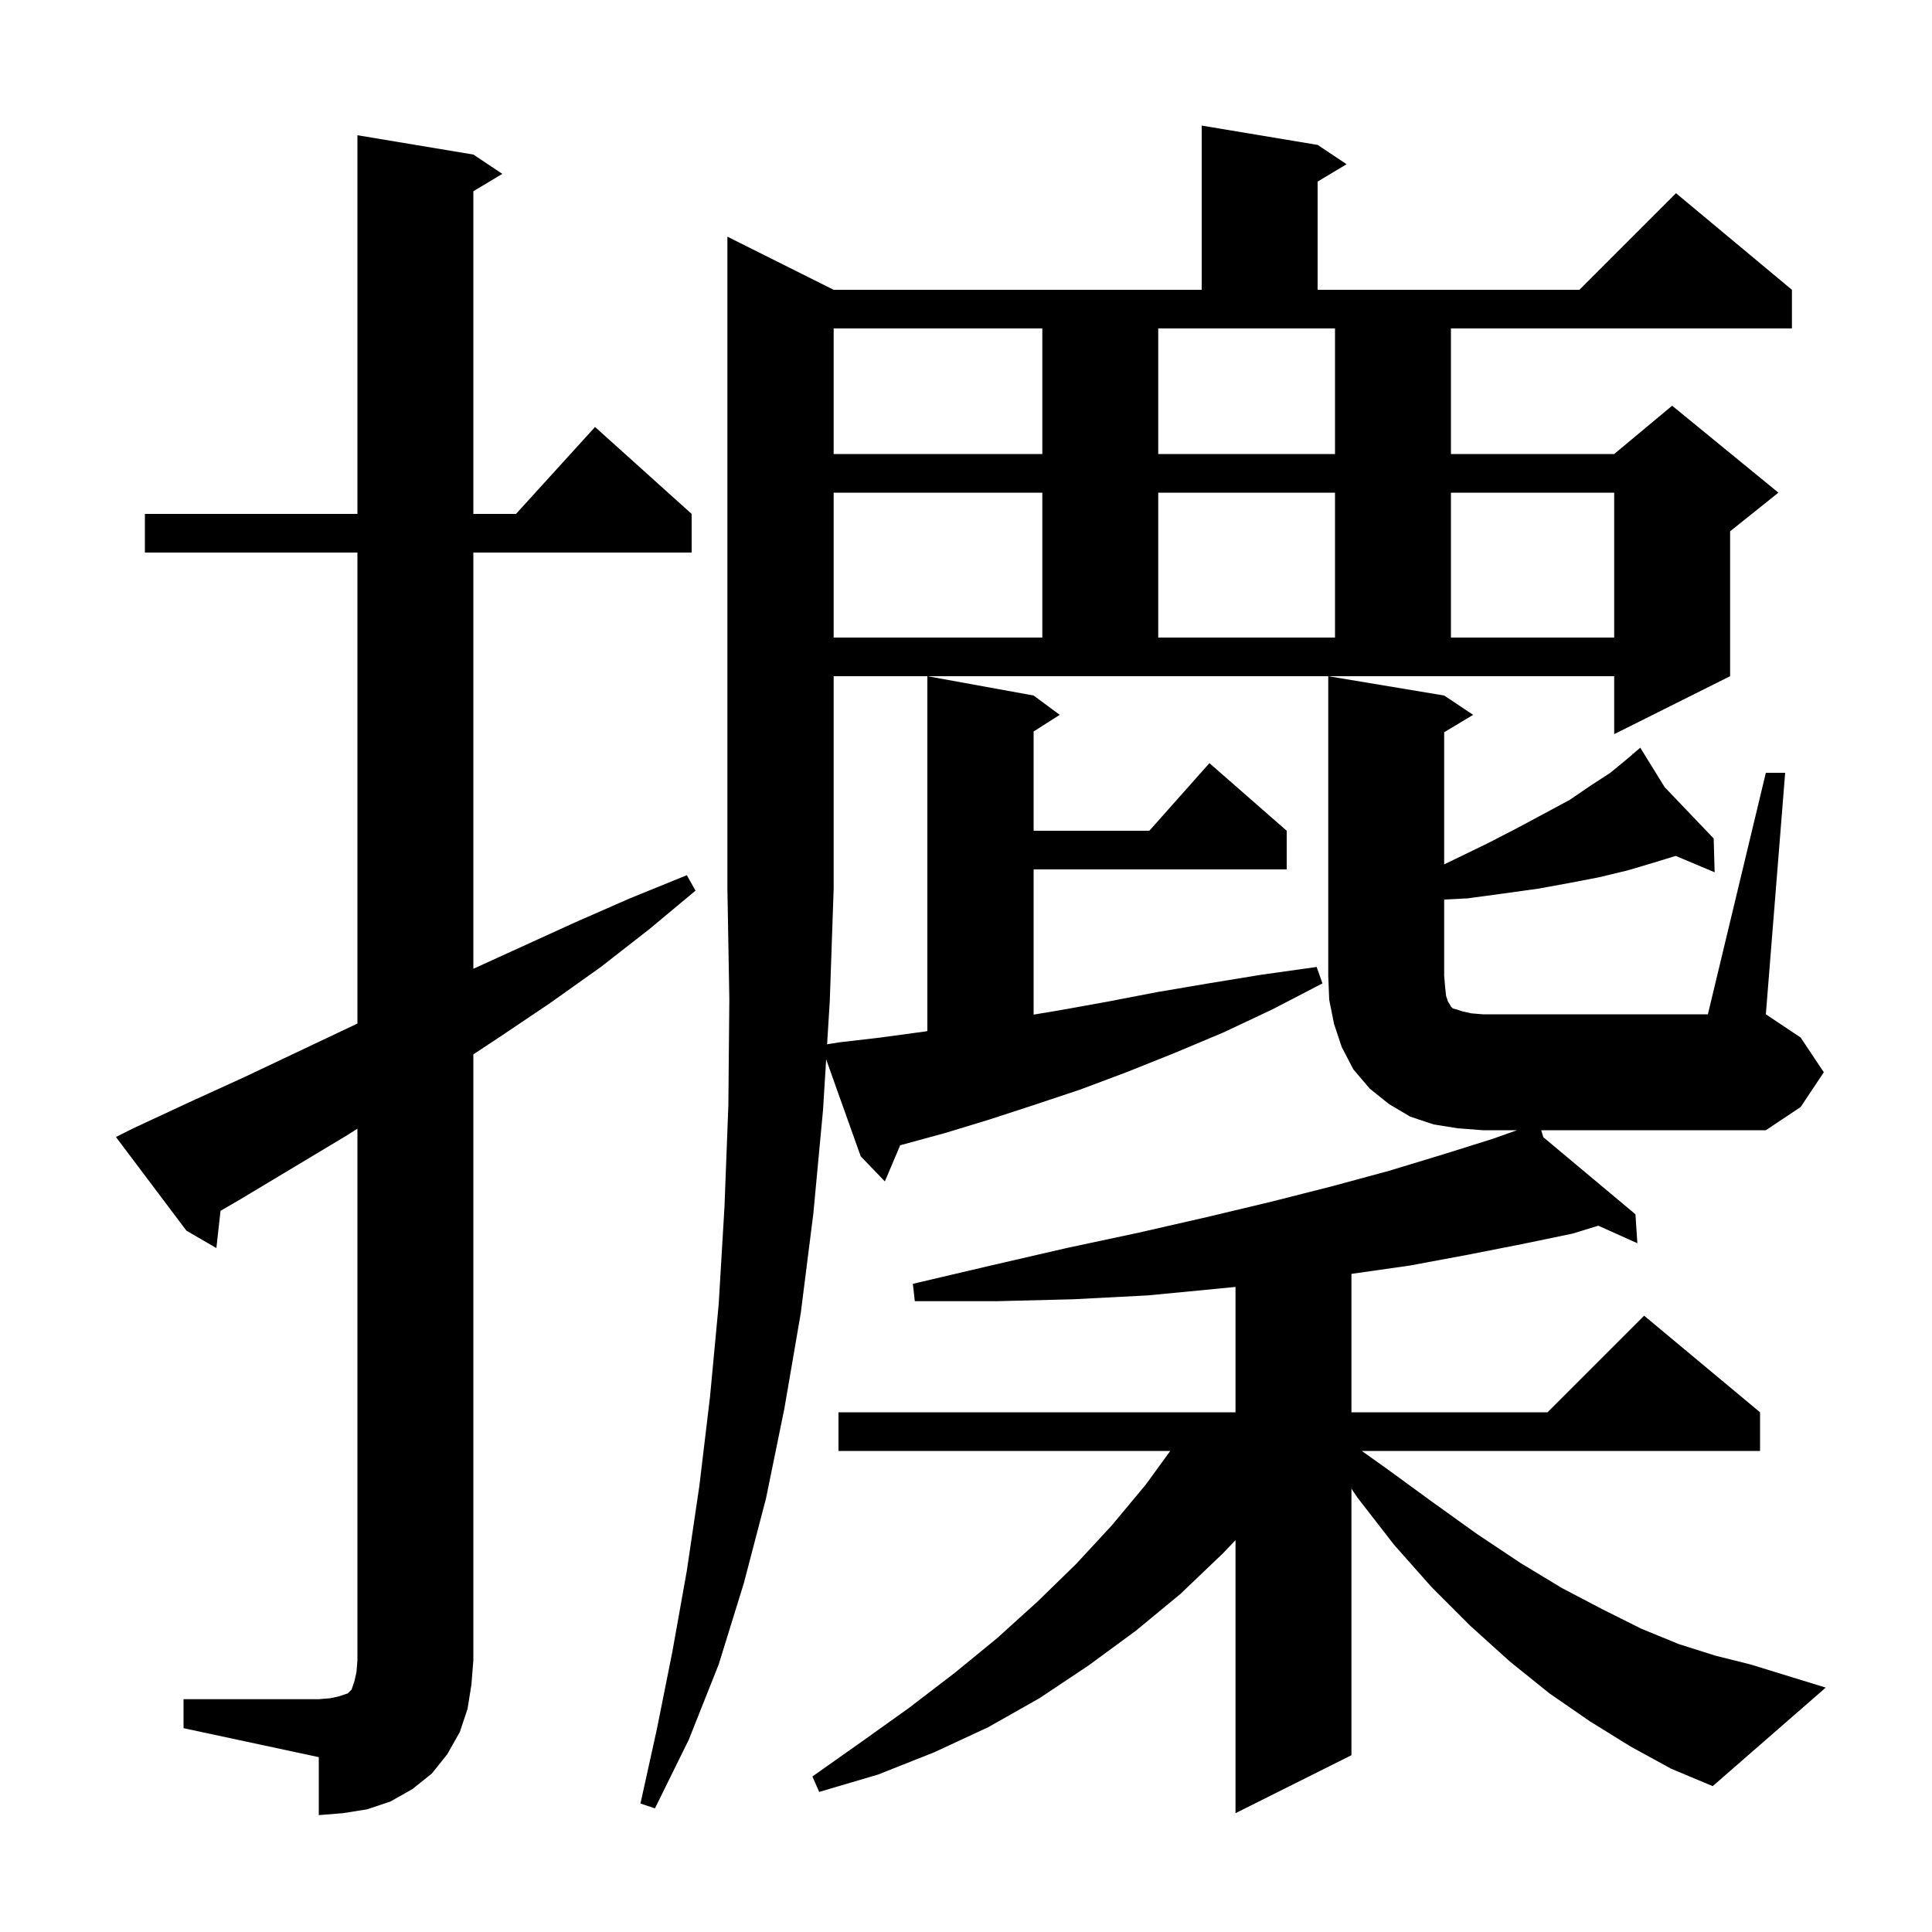 <svg xmlns="http://www.w3.org/2000/svg" xmlns:xlink="http://www.w3.org/1999/xlink" version="1.1" baseProfile="full" viewBox="0 0 200 200" width="200" height="200">
<g fill="black">
<path d="M 19.0 175.9 L 33.0 175.9 L 34.2 175.8 L 35.1 175.6 L 36.0 175.3 L 36.4 174.9 L 36.7 174.0 L 36.9 173.1 L 37.0 171.9 L 37.0 116.844 L 35.8 117.6 L 24.8 124.2 L 22.828 125.347 L 22.4 129.2 L 19.3 127.4 L 12.0 117.7 L 13.8 116.8 L 19.6 114.1 L 25.3 111.5 L 37.0 105.958 L 37.0 57.2 L 15.0 57.2 L 15.0 53.2 L 37.0 53.2 L 37.0 14.0 L 49.0 16.0 L 52.0 18.0 L 49.0 19.8 L 49.0 53.2 L 53.418 53.2 L 61.6 44.2 L 71.6 53.2 L 71.6 57.2 L 49.0 57.2 L 49.0 100.289 L 59.5 95.5 L 65.2 93.0 L 71.1 90.6 L 72.0 92.2 L 67.2 96.2 L 62.2 100.1 L 57.0 103.8 L 51.8 107.3 L 49.0 109.149 L 49.0 171.9 L 48.8 174.4 L 48.4 176.9 L 47.6 179.3 L 46.3 181.6 L 44.7 183.6 L 42.7 185.2 L 40.4 186.5 L 38.0 187.3 L 35.5 187.7 L 33.0 187.9 L 33.0 181.9 L 19.0 178.9 Z M 182.8 80.0 L 184.8 80.0 L 182.8 105.0 L 186.4 107.4 L 188.8 111.0 L 186.4 114.6 L 182.8 117.0 L 159.543 117.0 L 159.764 117.724 L 169.3 125.7 L 169.5 128.7 L 165.456 126.883 L 162.8 127.7 L 157.5 128.8 L 151.9 129.9 L 146.0 131.0 L 139.9 131.871 L 139.9 146.2 L 160.2 146.2 L 170.2 136.2 L 182.2 146.2 L 182.2 150.2 L 140.97 150.2 L 143.5 152.0 L 148.3 155.5 L 152.9 158.8 L 157.4 161.8 L 161.7 164.4 L 165.9 166.6 L 169.9 168.6 L 173.8 170.2 L 177.6 171.4 L 181.2 172.3 L 189.0 174.7 L 177.3 184.9 L 173.0 183.1 L 168.8 180.8 L 164.6 178.2 L 160.4 175.3 L 156.3 172.0 L 152.2 168.3 L 148.2 164.3 L 144.3 159.9 L 140.5 155.0 L 139.9 154.1 L 139.9 181.7 L 127.9 187.7 L 127.9 159.438 L 126.6 160.8 L 122.2 165.0 L 117.6 168.8 L 112.7 172.4 L 107.6 175.8 L 102.3 178.8 L 96.7 181.4 L 90.9 183.7 L 84.8 185.5 L 84.1 183.9 L 89.2 180.3 L 94.1 176.8 L 98.8 173.2 L 103.2 169.6 L 107.4 165.8 L 111.4 161.9 L 115.1 157.9 L 118.6 153.7 L 121.145 150.2 L 86.8 150.2 L 86.8 146.2 L 127.9 146.2 L 127.9 133.22 L 126.1 133.4 L 118.8 134.1 L 111.1 134.5 L 103.1 134.7 L 94.7 134.7 L 94.5 132.9 L 102.6 131.0 L 110.4 129.2 L 117.9 127.6 L 124.9 126.0 L 131.6 124.4 L 137.9 122.8 L 143.8 121.2 L 149.4 119.5 L 154.5 117.9 L 157.041 117.0 L 153.5 117.0 L 150.9 116.8 L 148.4 116.4 L 146.0 115.6 L 143.8 114.3 L 141.8 112.7 L 140.1 110.7 L 138.9 108.4 L 138.1 106.0 L 137.6 103.5 L 137.5 101.0 L 137.5 70.0 L 149.5 72.0 L 152.5 74.0 L 149.5 75.8 L 149.5 89.483 L 150.7 88.9 L 154.0 87.3 L 157.1 85.7 L 159.9 84.2 L 162.5 82.8 L 164.7 81.3 L 166.7 80.0 L 168.4 78.6 L 169.023 78.066 L 168.9 77.9 L 169.043 78.049 L 169.8 77.4 L 172.322 81.483 L 177.4 86.8 L 177.5 90.3 L 173.468 88.602 L 171.2 89.3 L 168.5 90.1 L 165.6 90.8 L 162.5 91.4 L 159.2 92.0 L 155.6 92.5 L 151.9 93.0 L 149.5 93.12 L 149.5 101.0 L 149.6 102.2 L 149.7 103.1 L 149.9 103.7 L 150.1 104.0 L 150.2 104.2 L 150.4 104.4 L 150.8 104.5 L 151.4 104.7 L 152.3 104.9 L 153.5 105.0 L 176.8 105.0 Z M 85.2 114.9 L 84.2 125.6 L 82.9 135.9 L 81.2 145.8 L 79.3 155.1 L 77.0 163.9 L 74.4 172.3 L 71.3 180.1 L 67.8 187.2 L 66.3 186.7 L 68.0 179.0 L 69.6 171.0 L 71.1 162.6 L 72.4 153.8 L 73.5 144.6 L 74.4 135.0 L 75.0 124.9 L 75.4 114.4 L 75.5 103.4 L 75.3 92.0 L 75.3 24.5 L 86.3 30.0 L 124.4 30.0 L 124.4 13.0 L 136.4 15.0 L 139.4 17.0 L 136.4 18.8 L 136.4 30.0 L 163.5 30.0 L 173.5 20.0 L 185.5 30.0 L 185.5 34.0 L 150.2 34.0 L 150.2 47.0 L 167.1 47.0 L 173.1 42.0 L 184.1 51.0 L 179.1 55.0 L 179.1 70.0 L 167.1 76.0 L 167.1 70.0 L 86.3 70.0 L 86.3 92.0 L 85.9 103.6 L 85.621 108.102 L 86.9 107.9 L 91.2 107.4 L 95.6 106.8 L 96.0 106.738 L 96.0 70.0 L 107.0 72.0 L 109.7 74.0 L 107.0 75.723 L 107.0 86.0 L 118.978 86.0 L 125.2 79.0 L 133.2 86.0 L 133.2 90.0 L 107.0 90.0 L 107.0 105.033 L 109.6 104.6 L 114.6 103.7 L 119.8 102.7 L 125.1 101.8 L 130.6 100.9 L 136.3 100.1 L 136.9 101.8 L 131.7 104.5 L 126.6 106.9 L 121.6 109.0 L 116.6 111.0 L 111.8 112.8 L 107.0 114.4 L 102.4 115.9 L 97.8 117.3 L 93.4 118.5 L 93.187 118.559 L 91.6 122.3 L 89.1 119.7 L 85.524 109.67 Z M 86.3 51.0 L 86.3 66.0 L 107.9 66.0 L 107.9 51.0 Z M 119.9 51.0 L 119.9 66.0 L 138.2 66.0 L 138.2 51.0 Z M 150.2 51.0 L 150.2 66.0 L 167.1 66.0 L 167.1 51.0 Z M 86.3 34.0 L 86.3 47.0 L 107.9 47.0 L 107.9 34.0 Z M 119.9 47.0 L 138.2 47.0 L 138.2 34.0 L 119.9 34.0 Z " />
</g>
</svg>

